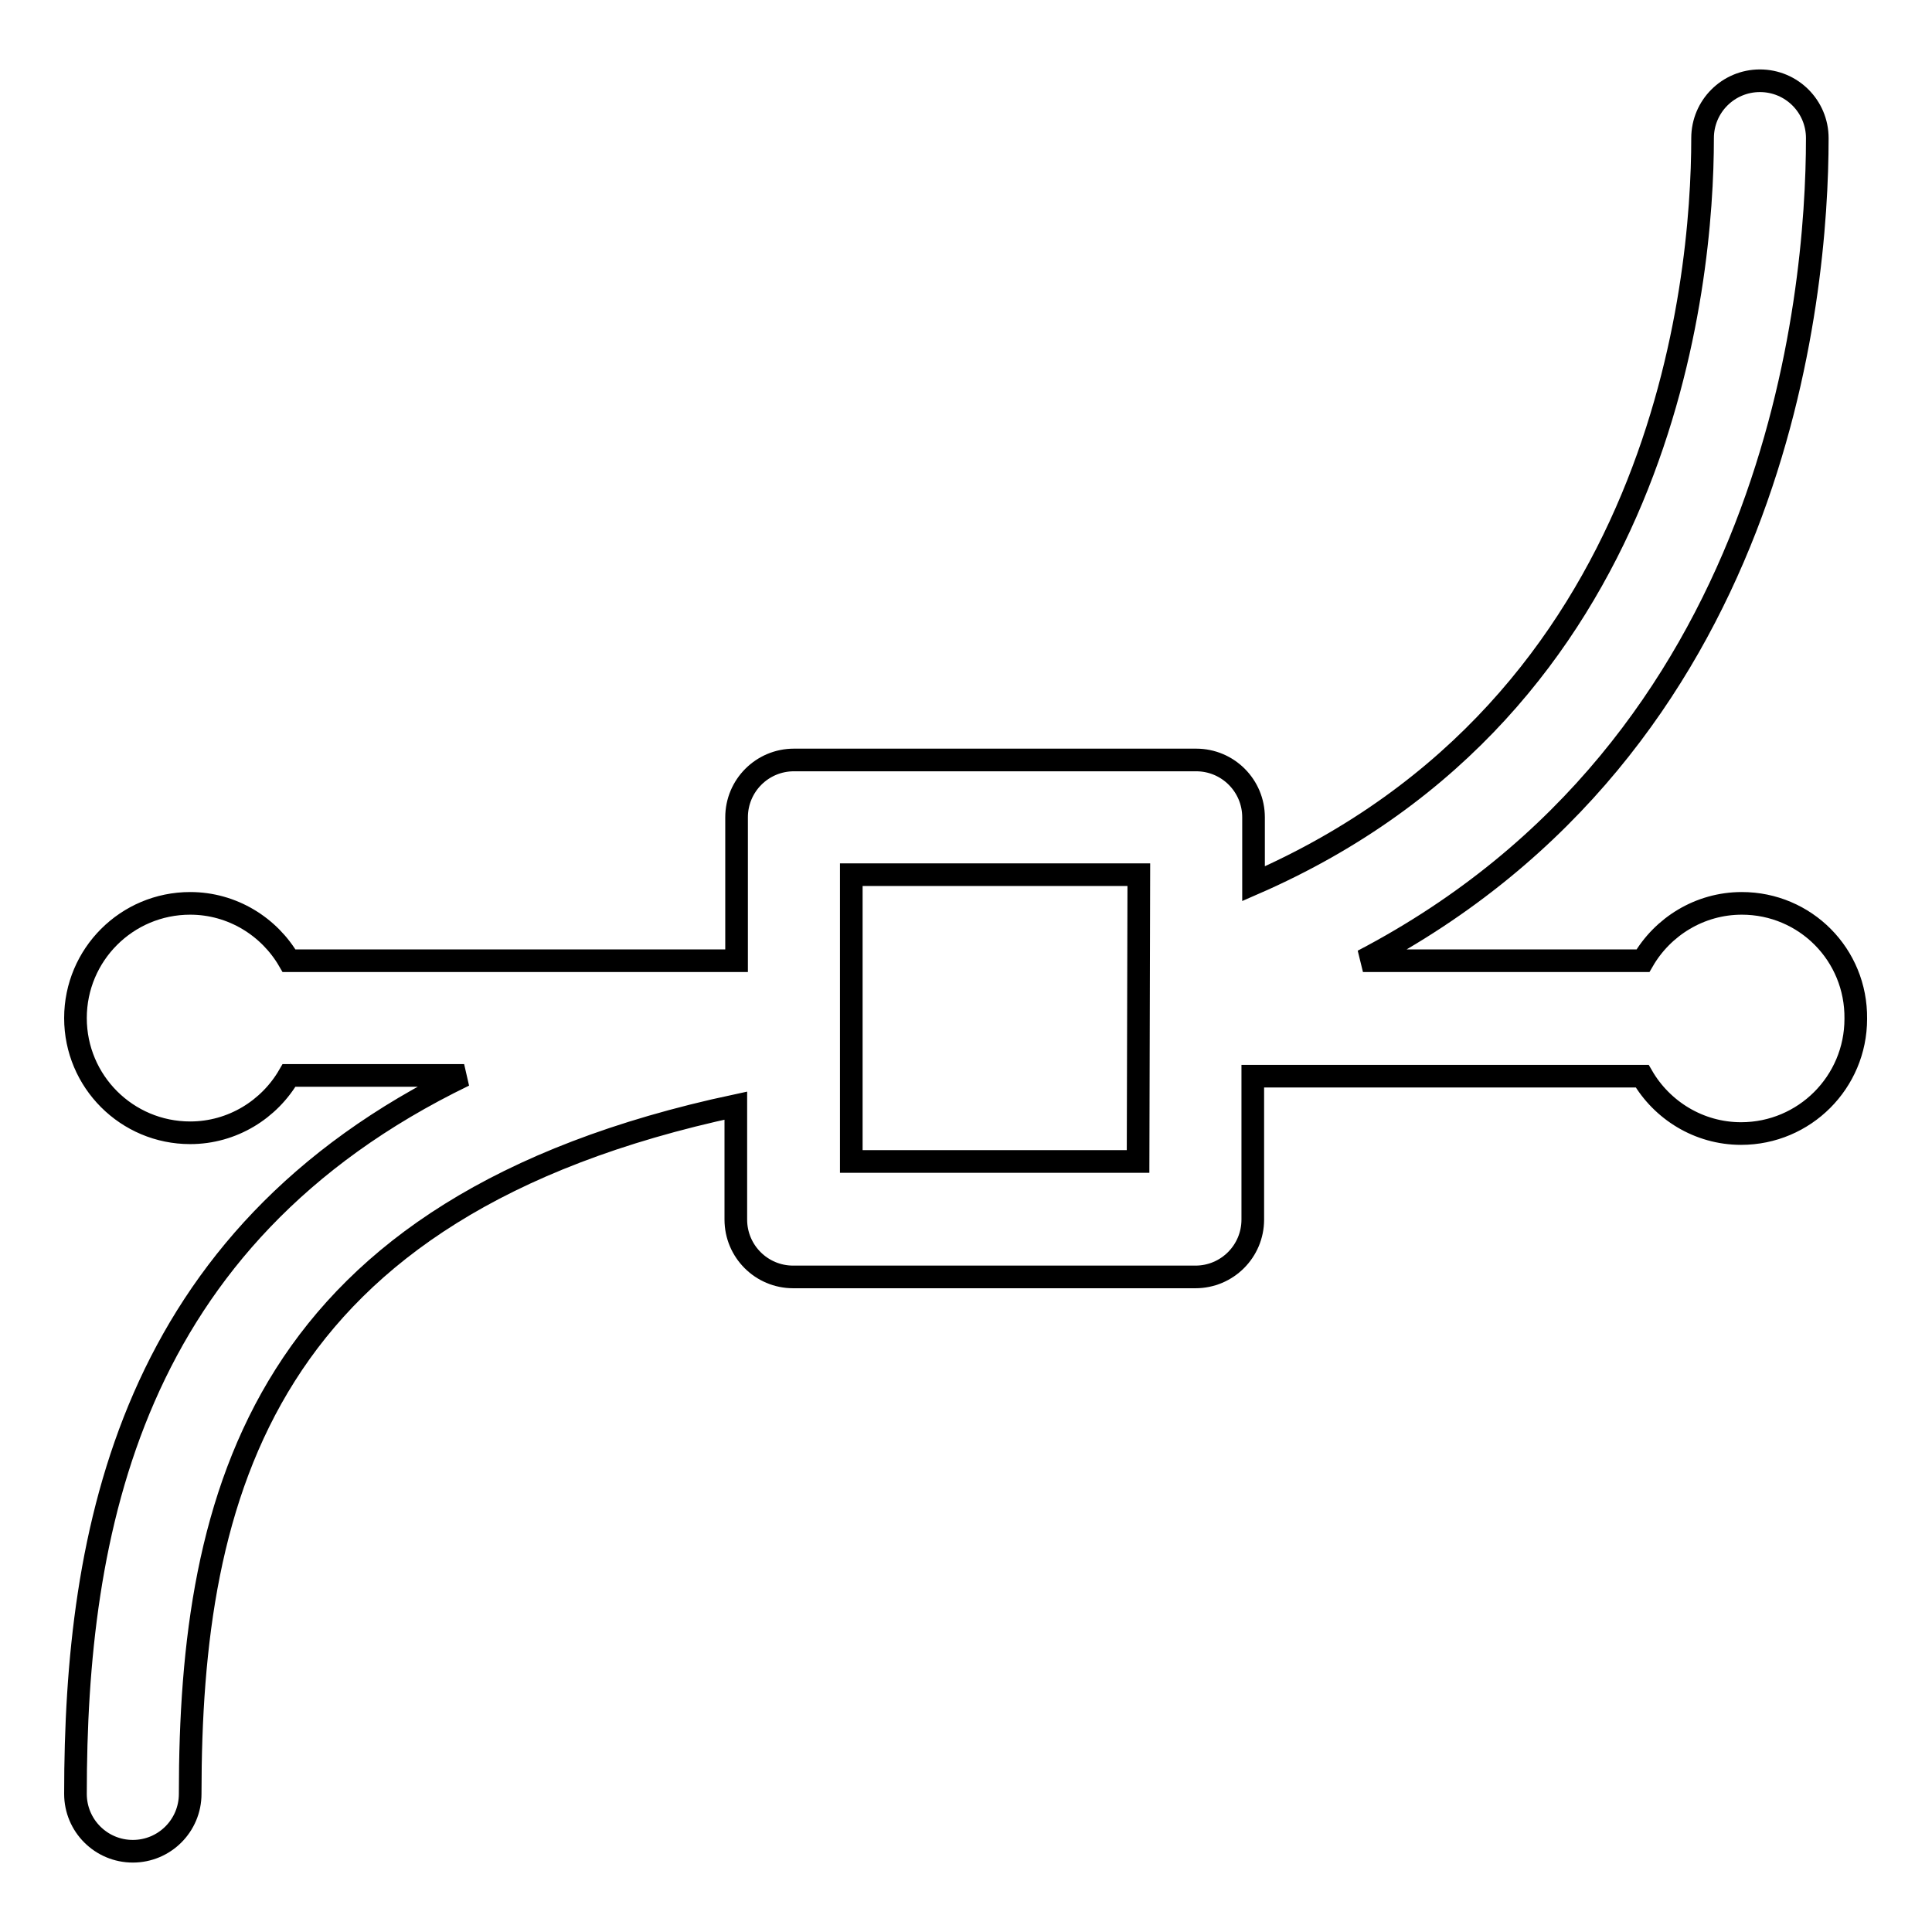 <?xml version="1.0" encoding="utf-8"?>
<!-- Svg Vector Icons : http://www.onlinewebfonts.com/icon -->
<!DOCTYPE svg PUBLIC "-//W3C//DTD SVG 1.1//EN" "http://www.w3.org/Graphics/SVG/1.1/DTD/svg11.dtd">
<svg version="1.1" xmlns="http://www.w3.org/2000/svg" xmlns:xlink="http://www.w3.org/1999/xlink" x="0px" y="0px" viewBox="0 0 256 256" enable-background="new 0 0 256 256" xml:space="preserve">
<g><g><g><path stroke-width="3" fill-opacity="0" stroke="#000000"  d="M230.8,119.7c-5.6,0-10.5,3.1-13.1,7.6h-37.1c54.9-28.7,60.2-87.9,60.2-109c0-4.2-3.4-7.6-7.6-7.6c-4.2,0-7.6,3.4-7.6,7.6c0,19.3-5.1,75.1-59.5,98.8v-8.8c0-4.2-3.4-7.6-7.6-7.6h-53.3c-4.2,0-7.6,3.4-7.6,7.6v19H38.3c-2.6-4.5-7.5-7.6-13.1-7.6c-8.4,0-15.2,6.8-15.2,15.2c0,8.4,6.8,15.2,15.2,15.2c5.6,0,10.5-3.1,13.1-7.6h23.2C17.1,164,10,203,10,237.7c0,4.2,3.4,7.6,7.6,7.6c4.2,0,7.6-3.4,7.6-7.6c0-39.8,9.5-77.8,72.3-91.2v15.1c0,4.2,3.4,7.6,7.6,7.6h53.3c4.2,0,7.6-3.4,7.6-7.6v-19h51.6c2.6,4.5,7.5,7.6,13.1,7.6c8.4,0,15.2-6.8,15.2-15.2C246,126.5,239.2,119.7,230.8,119.7z M150.8,153.9h-38v-38h38.1L150.8,153.9L150.8,153.9z"/></g><g></g><g></g><g></g><g></g><g></g><g></g><g></g><g></g><g></g><g></g><g></g><g></g><g></g><g></g><g></g></g></g>
</svg>